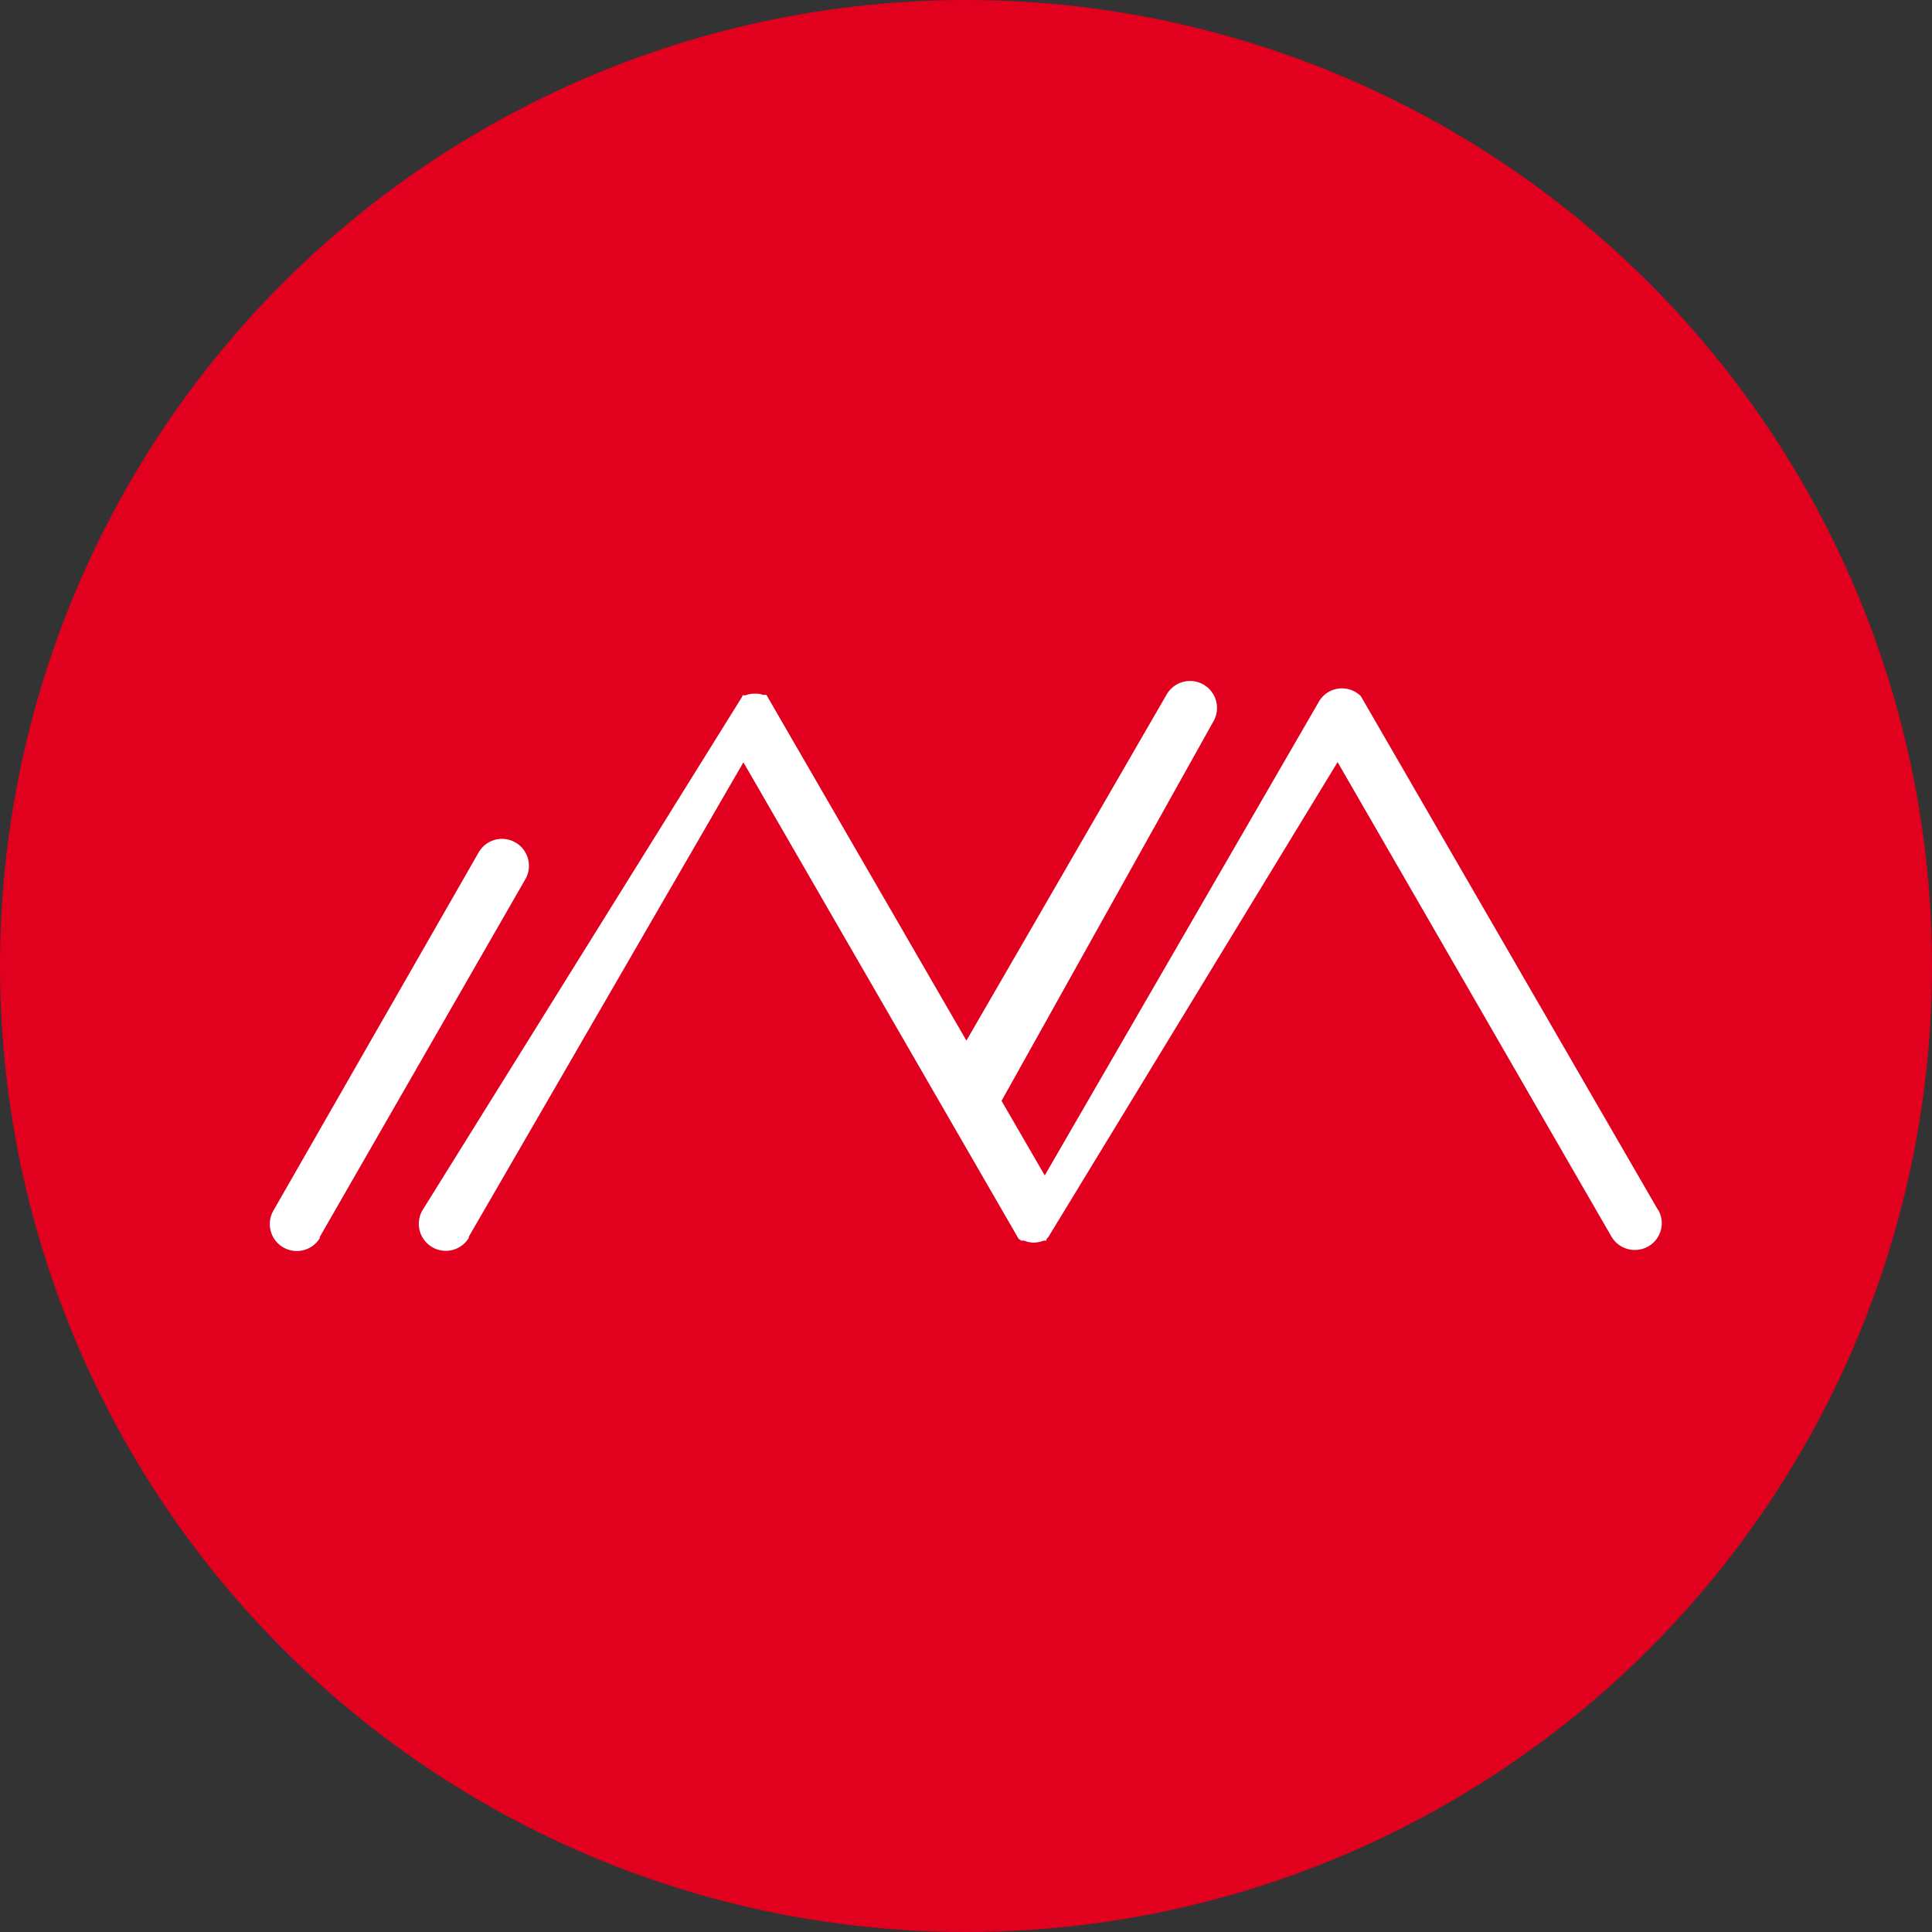 <svg id="Calque_1" data-name="Calque 1" xmlns="http://www.w3.org/2000/svg" viewBox="0 0 94 94"><rect x="0" y="0" width="94" height="94" fill="#333333" stroke="none"/><defs><style>.cls-1{fill:#e1001e;}.cls-2{fill:#fff;}</style></defs><g id="Groupe_31" data-name="Groupe 31"><g id="Groupe_29" data-name="Groupe 29"><g id="Groupe_28" data-name="Groupe 28"><circle id="Ellipse_2" data-name="Ellipse 2" class="cls-1" cx="47" cy="47" r="47"/></g></g><g id="Groupe_30" data-name="Groupe 30"><path id="Tracé_31" data-name="Tracé 31" class="cls-2" d="M13.3,58.89a1.31,1.31,0,0,0,2.24,1.37l0-.06,10-17.4a1.31,1.31,0,0,0-2.27-1.31" transform="translate(0.02 -0.02)"/><path id="Tracé_32" data-name="Tracé 32" class="cls-2" d="M80.65,58.89l-14.46-25h0l0,0v0l0,0h0l0,0,0,0,0,0,0,0,0,0,0,0h0a1.3,1.3,0,0,0-2.07.32l-13.31,23-2.1-3.63L59,35.15a1.31,1.31,0,1,0-2.24-1.37l0,0L47,50.65,37.27,33.83h0l0,0h0l0,0h0l0,0v0l0,0,0,0,0,0,0,0,0,0,0,0,0,0,0,0h0l0,0h0l0,0h0l-.05,0h0l0,0h0l0,0h-.12a.85.85,0,0,0-.31-.06h-.12a1.16,1.16,0,0,0-.42.08h-.1l0,0h0l0,0h0l-.05,0h0l0,0h0l0,0h0l0,0h0l0,0,0,0,0,0,0,0v0l0,0h0l0,0h0l0,.05h0l0,0h0L20.55,58.88a1.31,1.31,0,0,0,2.24,1.37l0-.06L36.15,37.11,49.48,60.19h0a.71.71,0,0,0,.1.14h0l.05,0v0l0,.05h0l.06,0,0,0,0,0,0,0,0,0,.05,0,0,0h0l.06,0h0l0,0h0a1.38,1.38,0,0,0,.49.1h0a1.58,1.58,0,0,0,.48-.1h0l0,0,0,0h0l.06,0h0l0,0,0,0,0,0,0,0,0,0,0,0,.06,0h0l0-.06h0l.05-.06h0a.71.71,0,0,0,.1-.14h0L65.06,37.1,78.38,60.18a1.32,1.32,0,0,0,1.8.48,1.3,1.3,0,0,0,.47-1.79Z" transform="translate(0.02 -0.02)"/></g></g></svg>